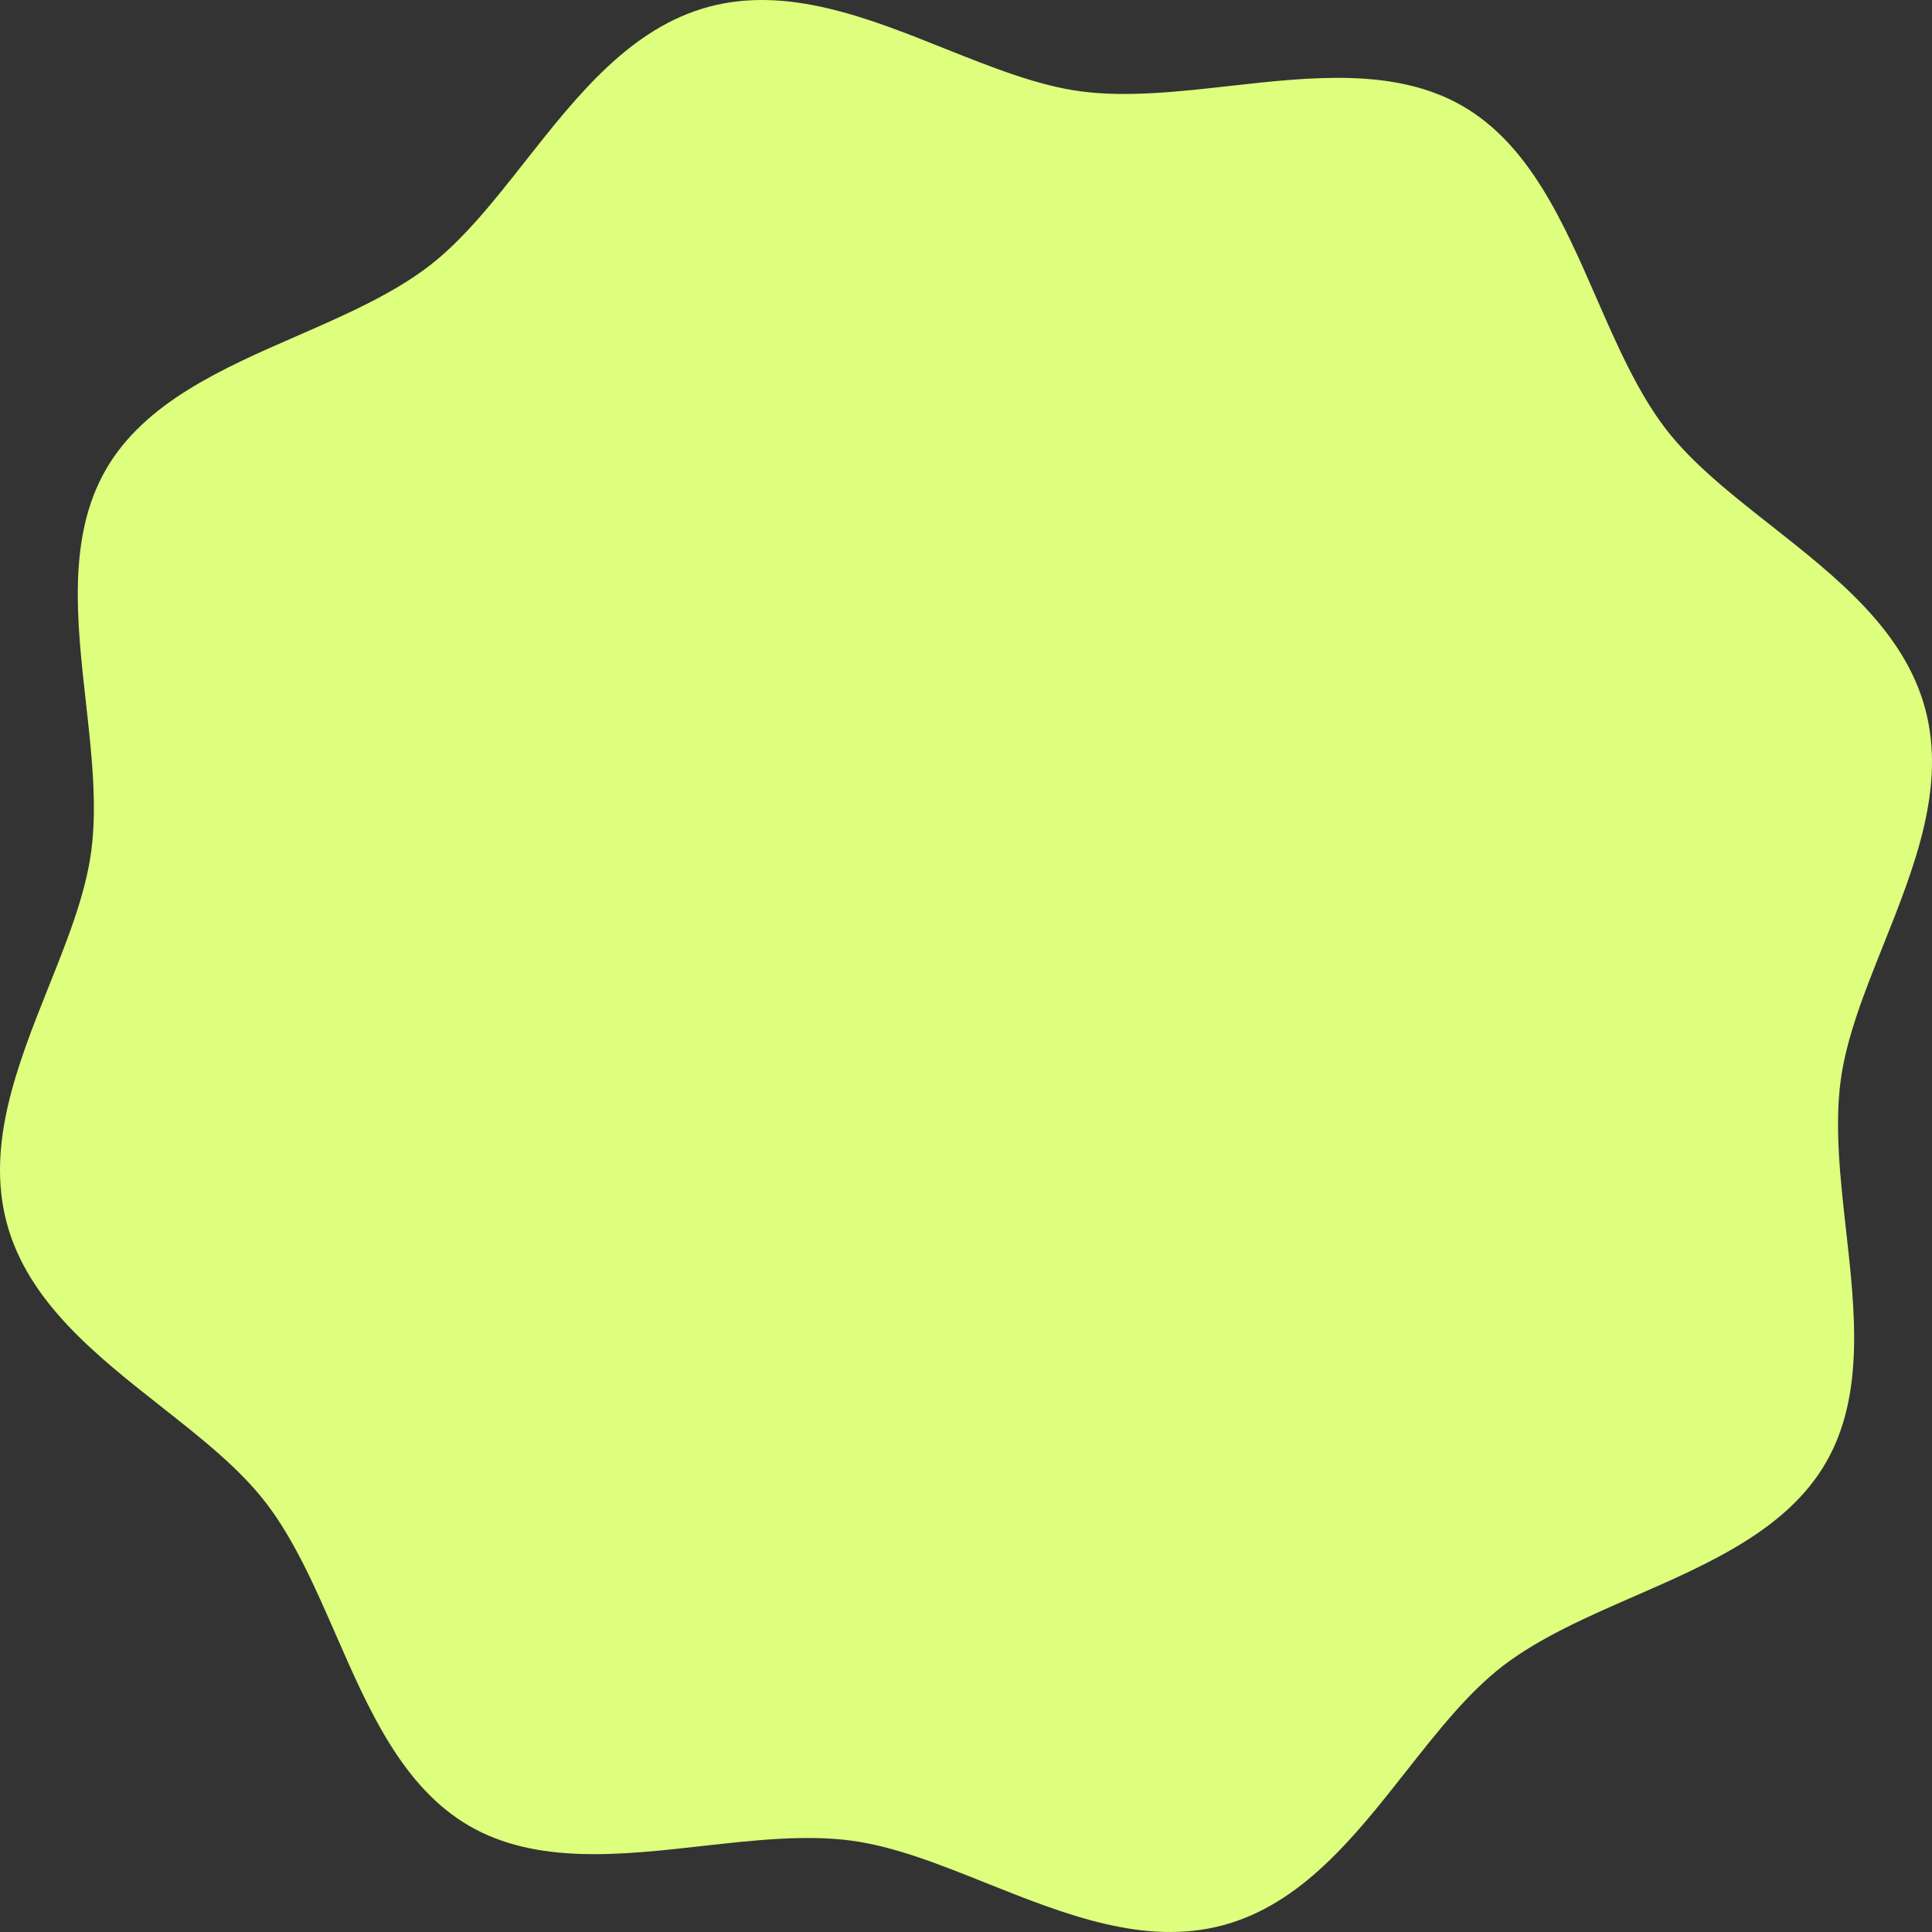 <svg width="228" height="228" viewBox="0 0 228 228" fill="none" xmlns="http://www.w3.org/2000/svg">
<rect x="0" y="0" width="228" height="228" fill="#333333" stroke="none"/>
<g clip-path="url(#clip0_3218_21460)">
<path d="M208.996 62.014C204.242 58.268 199.746 54.726 196.587 50.626C193.248 46.278 190.771 40.602 188.373 35.114C184.499 26.243 180.493 17.071 172.594 12.51C164.691 7.951 154.745 9.068 145.124 10.144C139.172 10.811 133.017 11.503 127.583 10.785C122.449 10.106 117.139 7.983 111.512 5.739C102.377 2.086 92.927 -1.683 83.665 0.798C74.403 3.28 68.103 11.268 62.013 18.997C58.267 23.752 54.725 28.247 50.624 31.401C46.271 34.741 40.596 37.224 35.108 39.622C26.235 43.49 17.064 47.502 12.504 55.4C7.945 63.298 9.059 73.239 10.135 82.859C10.803 88.816 11.491 94.973 10.774 100.412C10.095 105.545 7.978 110.86 5.728 116.482C2.086 125.615 -1.683 135.066 0.798 144.327C3.28 153.587 11.267 159.884 18.988 165.972C23.75 169.721 28.245 173.264 31.402 177.376C34.741 181.724 37.223 187.399 39.622 192.886C43.496 201.758 47.502 210.93 55.4 215.491C63.299 220.052 73.244 218.934 82.865 217.853C88.816 217.186 94.972 216.493 100.411 217.21C105.544 217.889 110.855 220.013 116.478 222.262C125.616 225.909 135.069 229.684 144.329 227.202C153.591 224.721 159.886 216.733 165.971 209.001C169.722 204.245 173.265 199.749 177.37 196.589C181.719 193.255 187.395 190.772 192.883 188.379C201.748 184.501 210.927 180.499 215.486 172.595C220.05 164.69 218.933 154.745 217.852 145.125C217.185 139.173 216.5 133.022 217.212 127.589C217.891 122.455 220.013 117.14 222.262 111.511C225.909 102.372 229.684 92.925 227.202 83.663C224.721 74.402 216.726 68.103 208.999 62.013L208.996 62.014Z" fill="#DDFF7D"/>
</g>
<defs>
<clipPath id="clip0_3218_21460">
<rect width="228" height="228" fill="white"/>
</clipPath>
</defs>
</svg>
